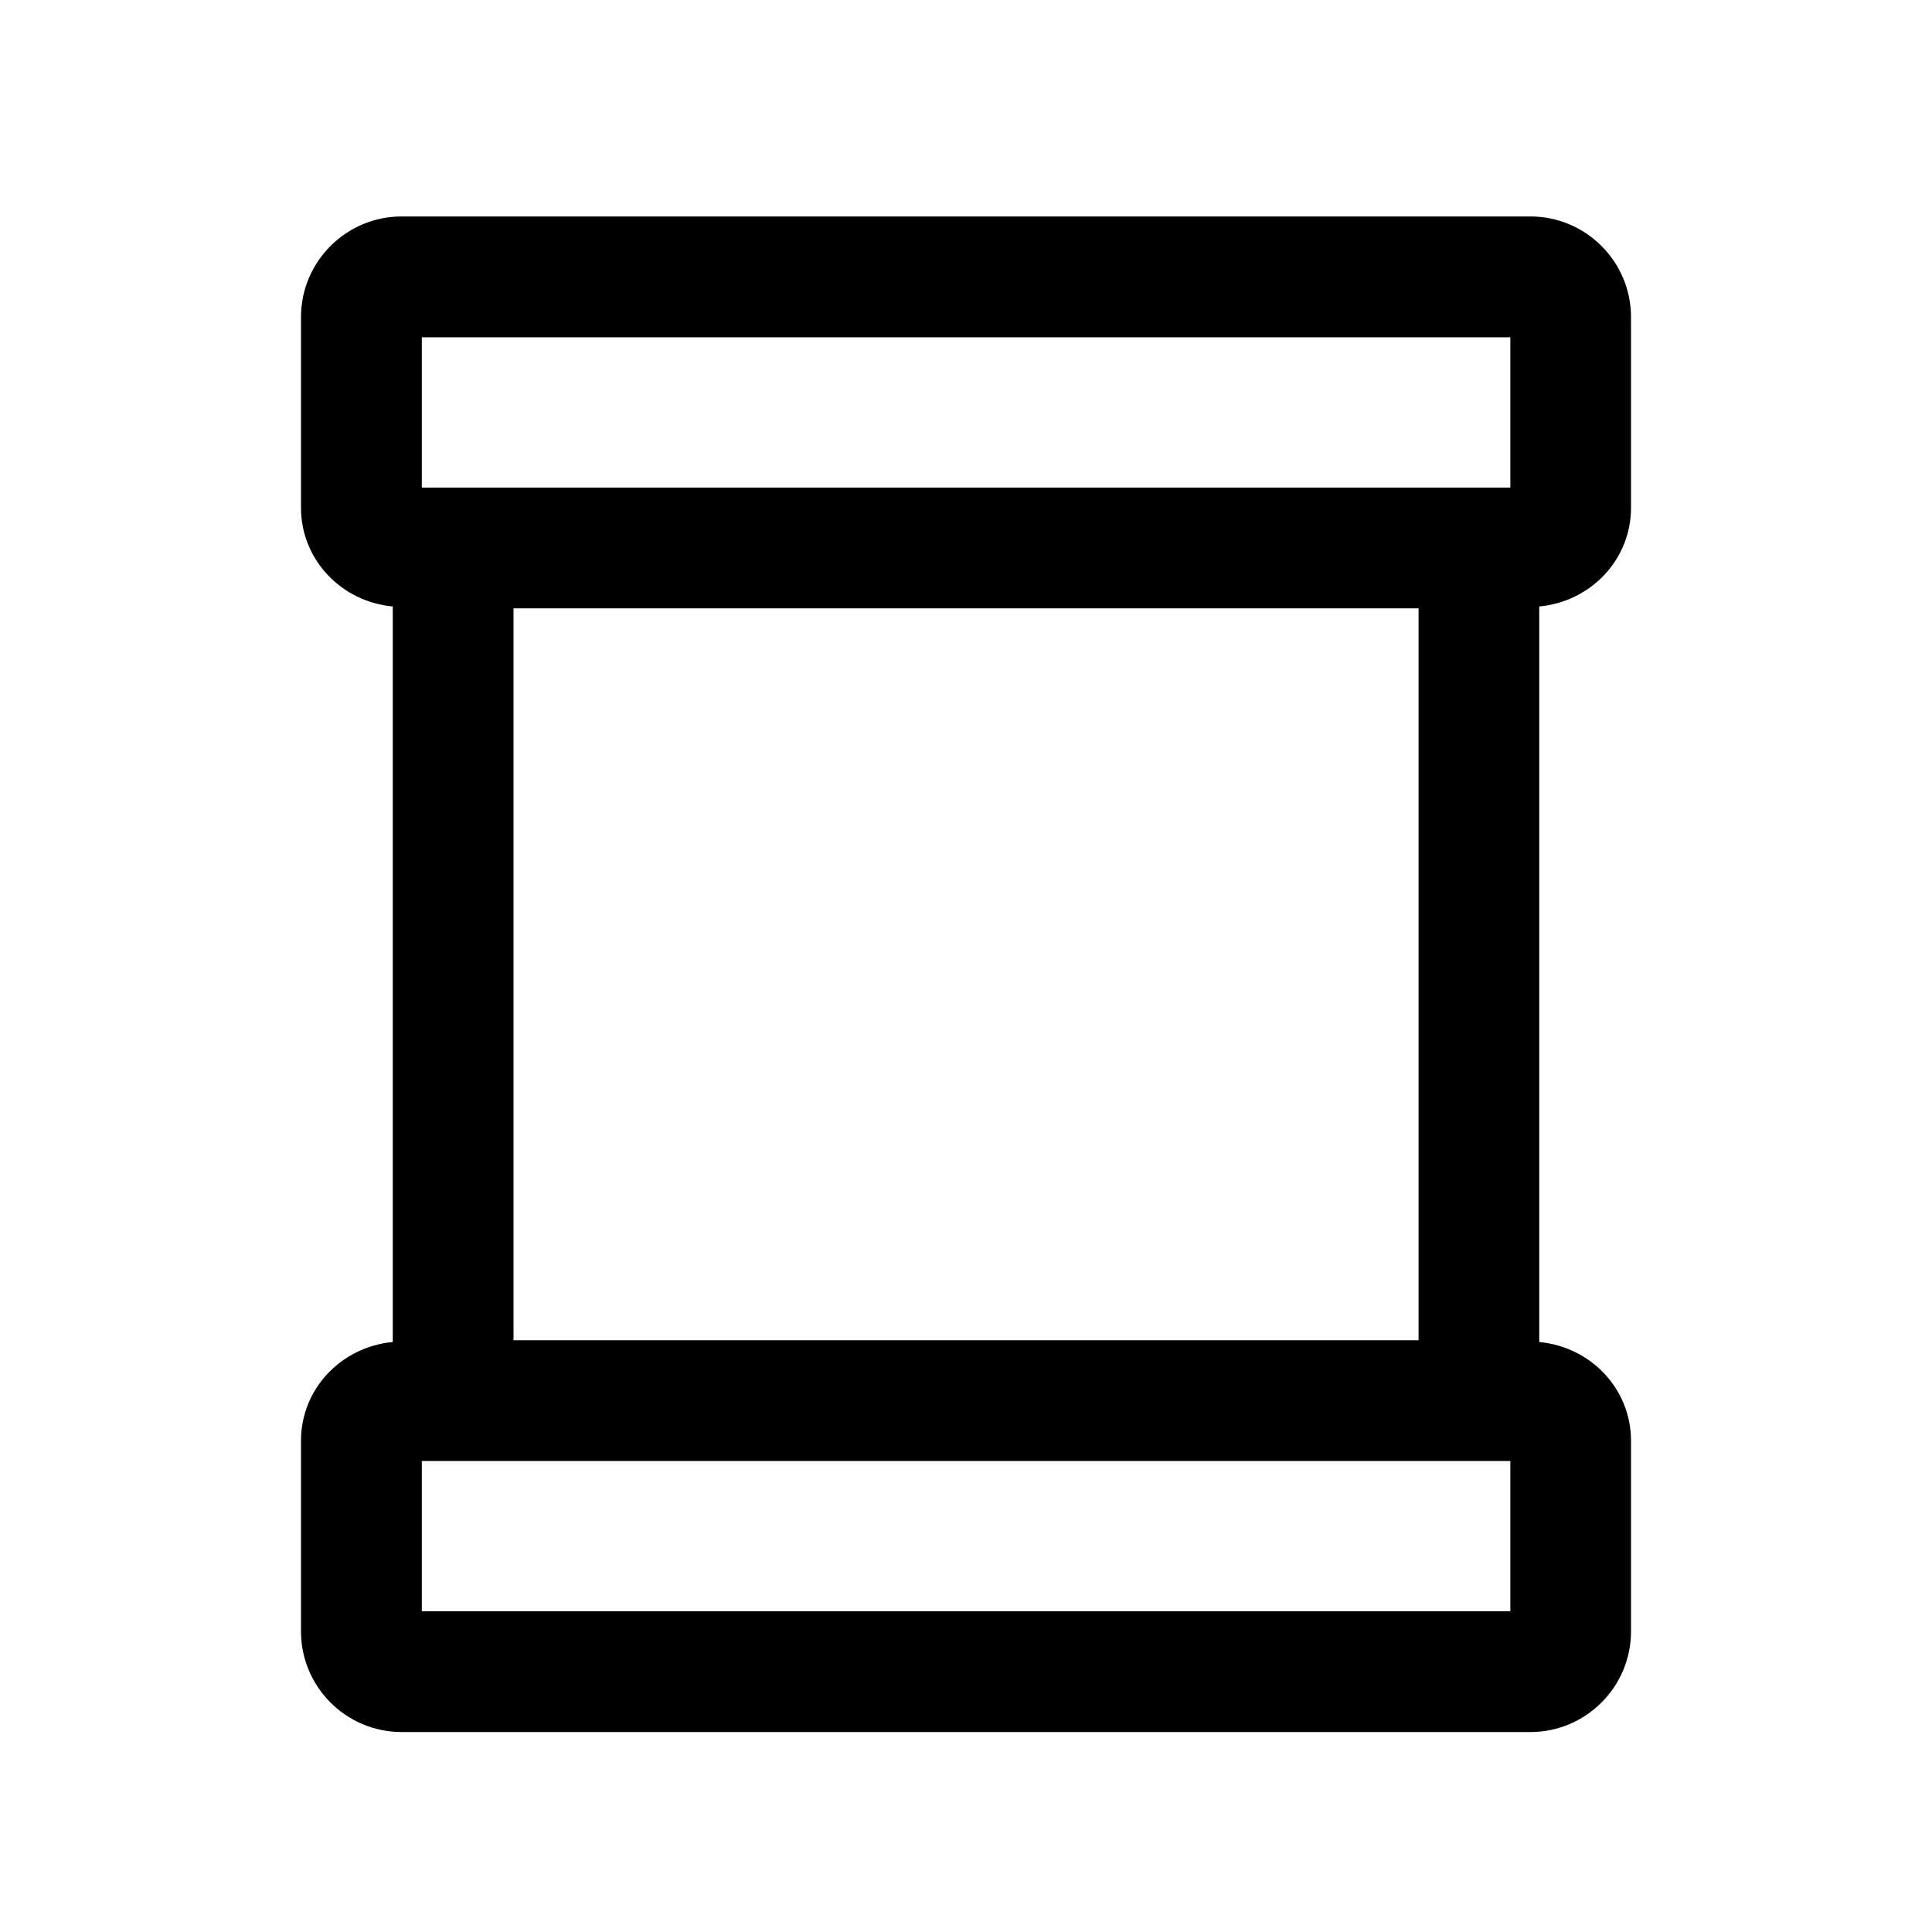<svg viewBox="0 0 24 24" xmlns="http://www.w3.org/2000/svg"><path d="m4.989 21.516h14.022c.689 0 1.25-.561 1.25-1.25v-2.367c0-.65-.504-1.169-1.14-1.228v-9.137c.635-.059 1.14-.577 1.14-1.228v-2.367c0-.689-.561-1.25-1.25-1.25h-14.022c-.689 0-1.25.561-1.25 1.25v2.367c0 .65.504 1.169 1.14 1.228v9.137c-.635.059-1.14.577-1.14 1.228v2.367c0 .689.561 1.25 1.25 1.25zm12.633-13.959v9.092h-11.243v-9.092zm1.14 12.459h-13.522v-1.867h13.522zm-13.522-15.826h13.522v1.867h-13.522z"/></svg>